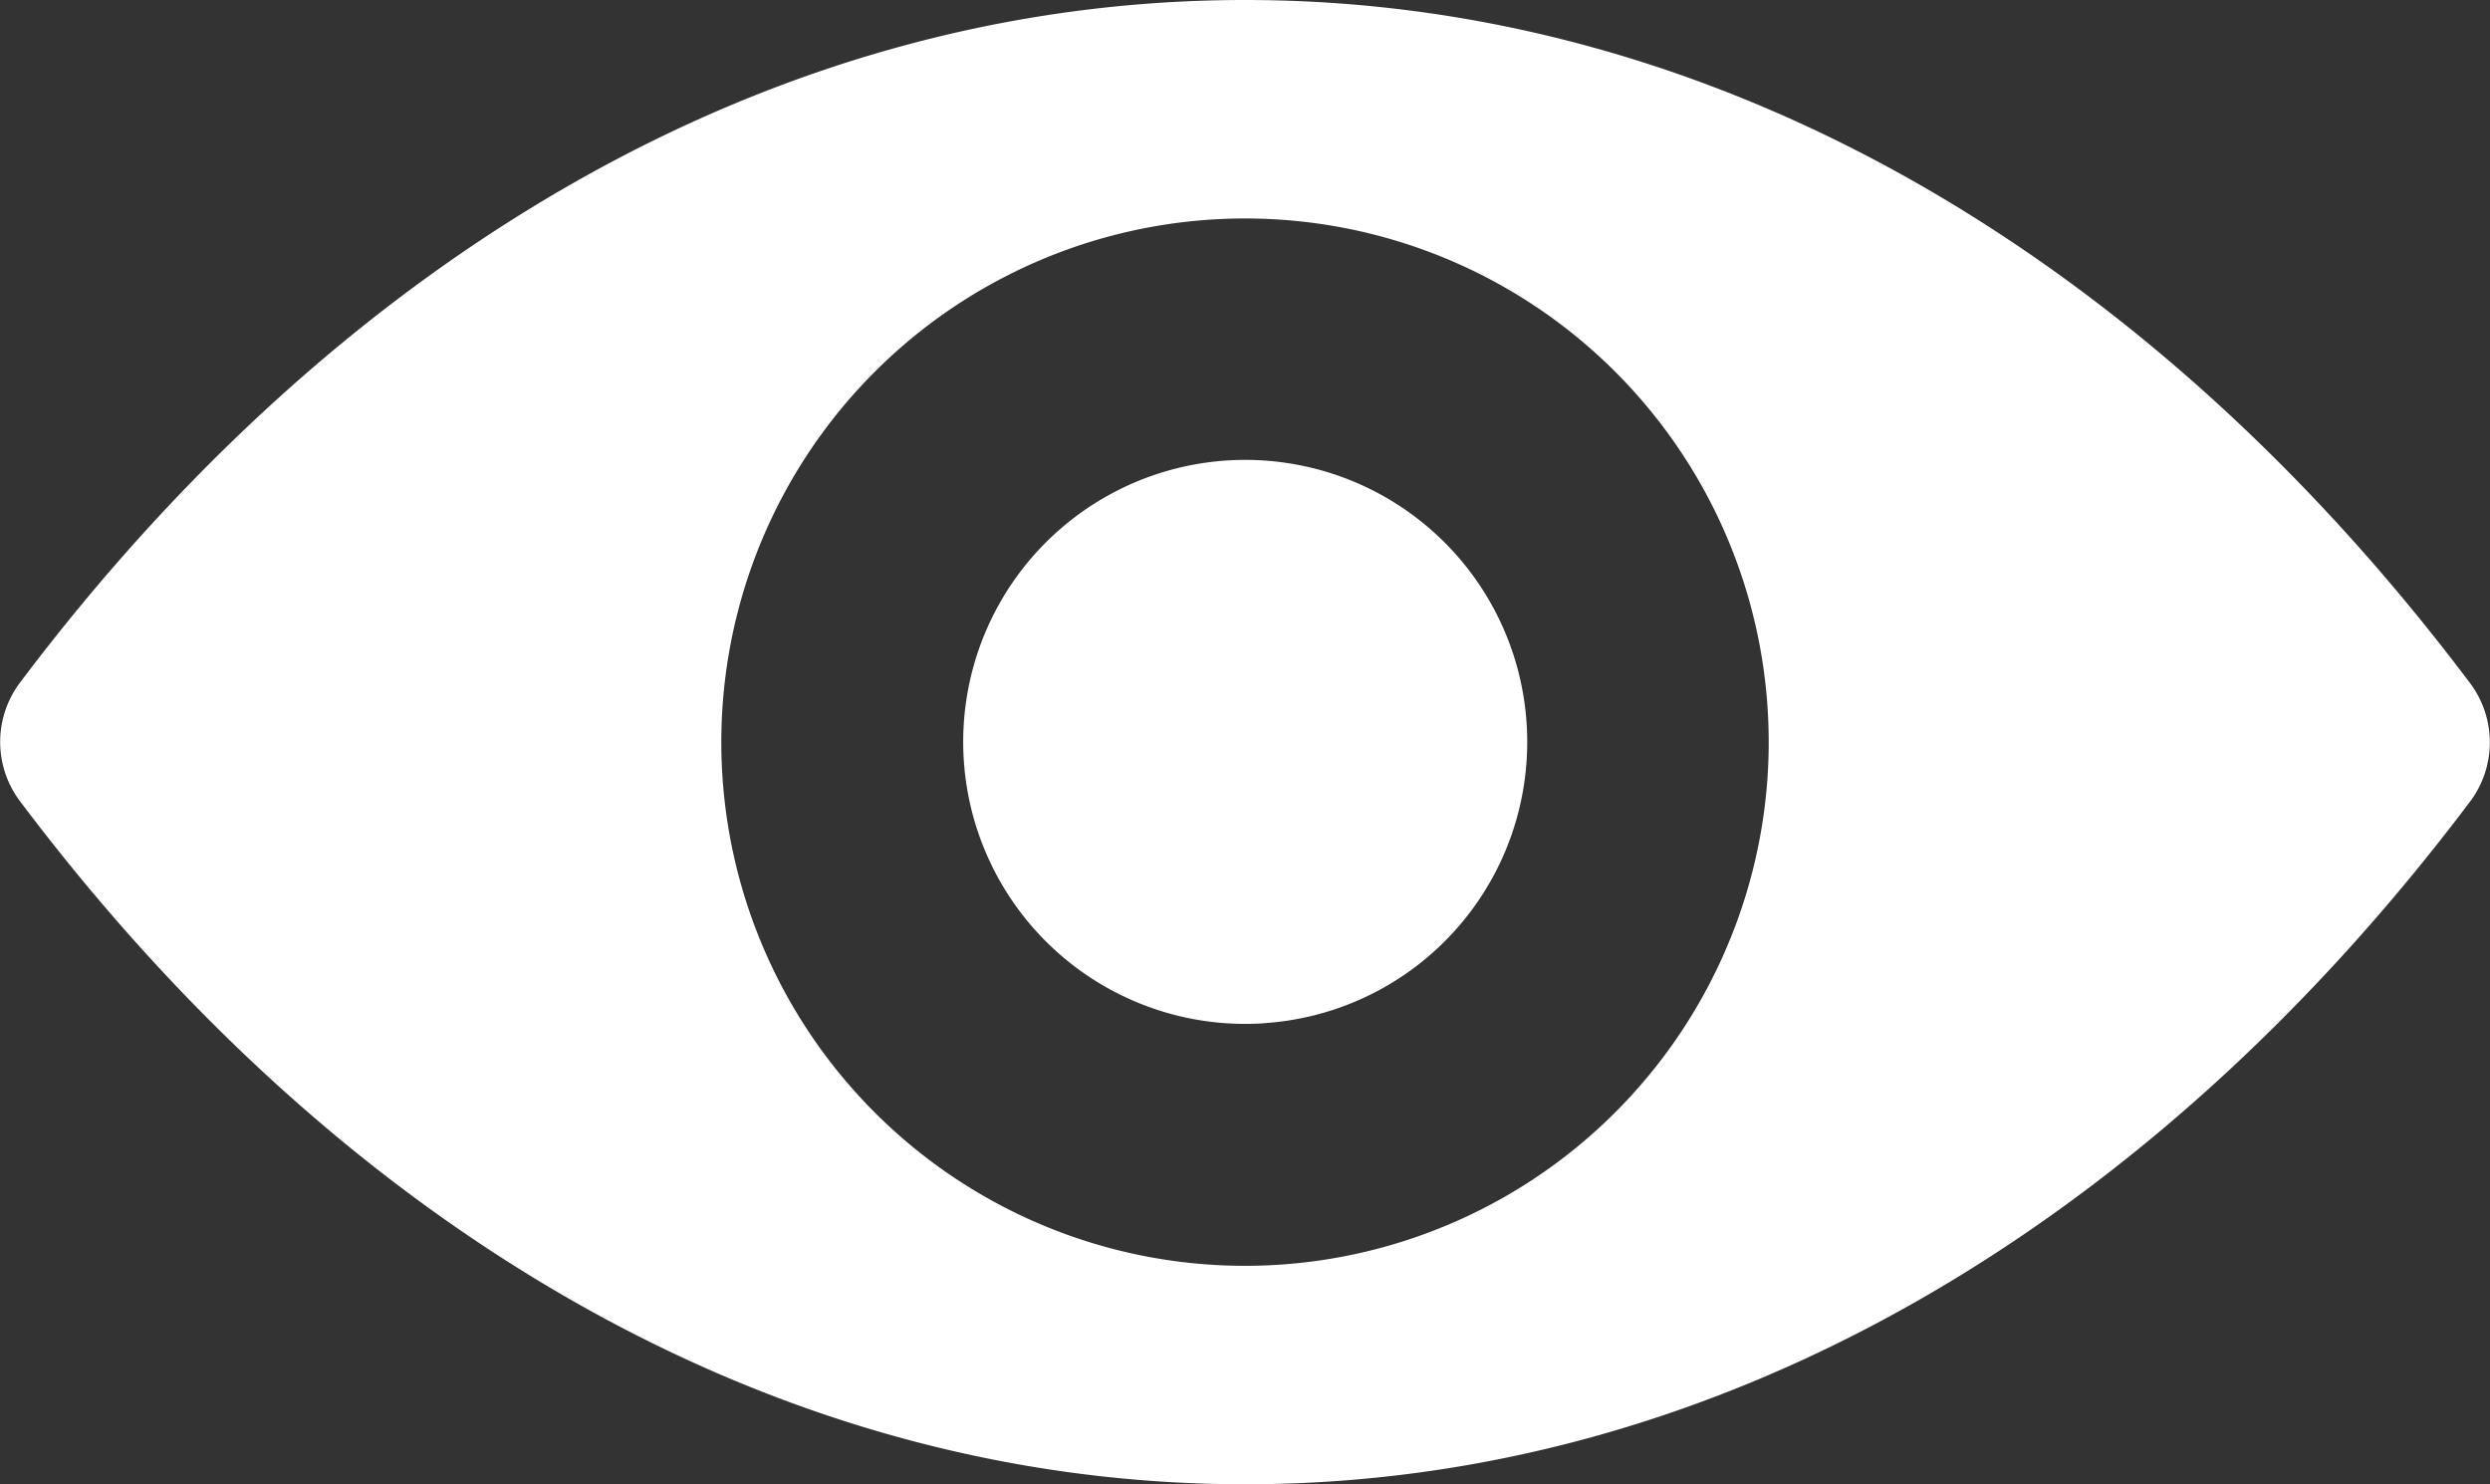 <svg id="eye_1_" data-name="eye (1)" xmlns="http://www.w3.org/2000/svg" width="27.23" height="16.231" viewBox="0 0 27.23 16.231">
  <rect x="0" y="0" width="27.23" height="16.231" fill="#333333" stroke="none"/>
  <path id="Tracé_311" data-name="Tracé 311" d="M13.615,98.725c-5.2,0-9.92,2.846-13.4,7.47a1.078,1.078,0,0,0,0,1.287c3.481,4.629,8.2,7.475,13.4,7.475s9.92-2.846,13.4-7.47a1.078,1.078,0,0,0,0-1.287C23.535,101.571,18.817,98.725,13.615,98.725Zm.373,13.831a5.727,5.727,0,1,1,5.342-5.342A5.731,5.731,0,0,1,13.988,112.556Zm-.173-2.64a3.084,3.084,0,1,1,2.88-2.88A3.079,3.079,0,0,1,13.815,109.915Z" transform="translate(0 -98.725)" fill="#fff"/>
</svg>
